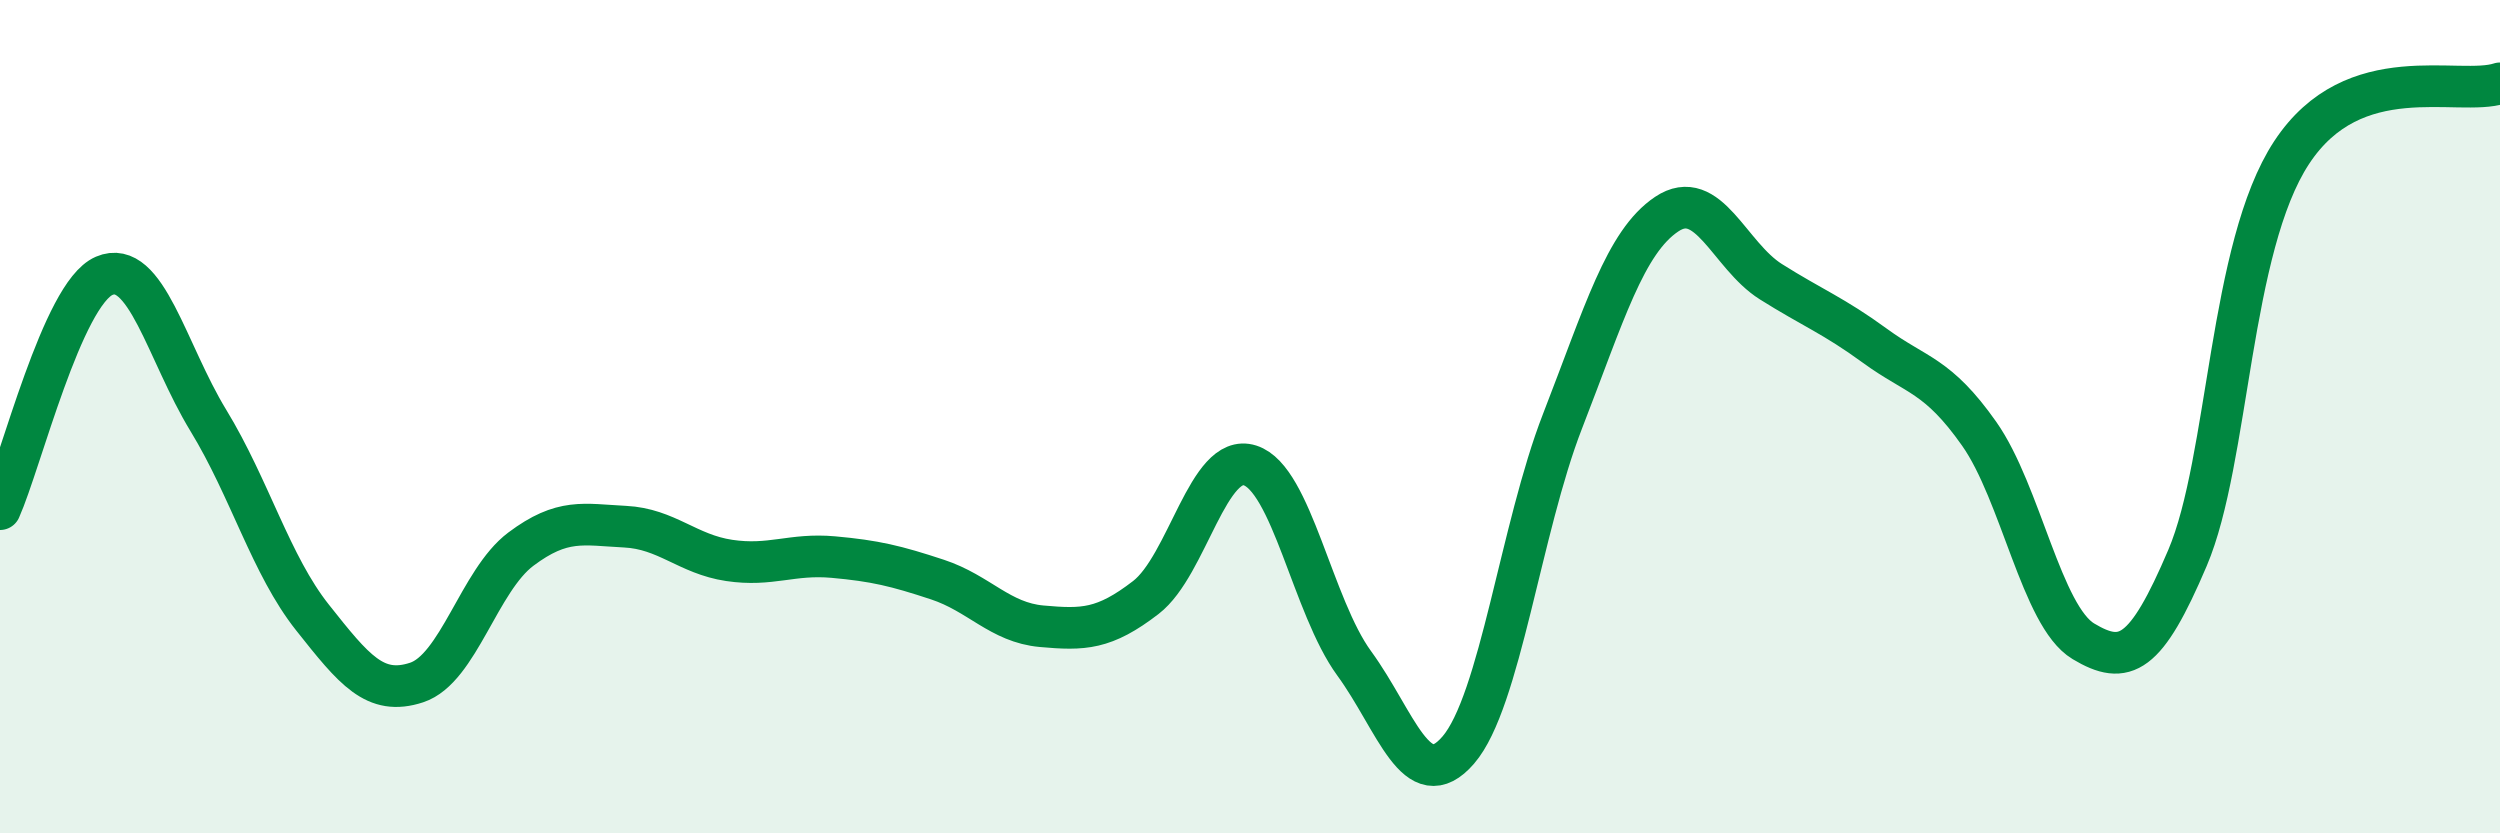 
    <svg width="60" height="20" viewBox="0 0 60 20" xmlns="http://www.w3.org/2000/svg">
      <path
        d="M 0,12.22 C 0.5,11.1 1.5,7.05 2.5,6.62 C 3.5,6.19 4,8.45 5,10.09 C 6,11.73 6.5,13.56 7.5,14.82 C 8.5,16.08 9,16.71 10,16.38 C 11,16.05 11.5,13.93 12.5,13.18 C 13.5,12.43 14,12.59 15,12.64 C 16,12.69 16.5,13.3 17.5,13.45 C 18.5,13.6 19,13.28 20,13.37 C 21,13.46 21.5,13.58 22.5,13.91 C 23.5,14.24 24,14.94 25,15.03 C 26,15.12 26.5,15.11 27.5,14.34 C 28.5,13.57 29,10.85 30,11.17 C 31,11.49 31.5,14.55 32.5,15.92 C 33.5,17.29 34,19.16 35,18 C 36,16.84 36.5,12.68 37.5,10.11 C 38.5,7.54 39,5.81 40,5.14 C 41,4.47 41.5,6.13 42.5,6.76 C 43.5,7.39 44,7.57 45,8.3 C 46,9.03 46.5,8.99 47.5,10.41 C 48.5,11.83 49,14.79 50,15.39 C 51,15.99 51.5,15.74 52.5,13.39 C 53.5,11.04 53.5,5.94 55,3.66 C 56.5,1.38 59,2.33 60,2L60 20L0 20Z"
        fill="#008740"
        opacity="0.1"
        stroke-linecap="round"
        stroke-linejoin="round"
      />
      <path
        d="M 0,12.22 C 0.5,11.1 1.5,7.05 2.5,6.62 C 3.5,6.19 4,8.45 5,10.09 C 6,11.73 6.5,13.56 7.5,14.82 C 8.5,16.08 9,16.71 10,16.38 C 11,16.05 11.5,13.93 12.5,13.18 C 13.5,12.43 14,12.59 15,12.64 C 16,12.69 16.5,13.3 17.5,13.45 C 18.5,13.6 19,13.28 20,13.37 C 21,13.46 21.5,13.58 22.5,13.91 C 23.5,14.24 24,14.94 25,15.03 C 26,15.12 26.5,15.11 27.5,14.34 C 28.5,13.57 29,10.85 30,11.17 C 31,11.49 31.5,14.55 32.5,15.92 C 33.5,17.29 34,19.16 35,18 C 36,16.84 36.5,12.68 37.5,10.11 C 38.5,7.54 39,5.81 40,5.14 C 41,4.47 41.5,6.13 42.5,6.76 C 43.5,7.39 44,7.57 45,8.3 C 46,9.03 46.5,8.99 47.5,10.41 C 48.5,11.83 49,14.79 50,15.39 C 51,15.99 51.5,15.74 52.5,13.39 C 53.5,11.04 53.5,5.94 55,3.66 C 56.5,1.38 59,2.33 60,2"
        stroke="#008740"
        stroke-width="1"
        fill="none"
        stroke-linecap="round"
        stroke-linejoin="round"
      />
    </svg>
  